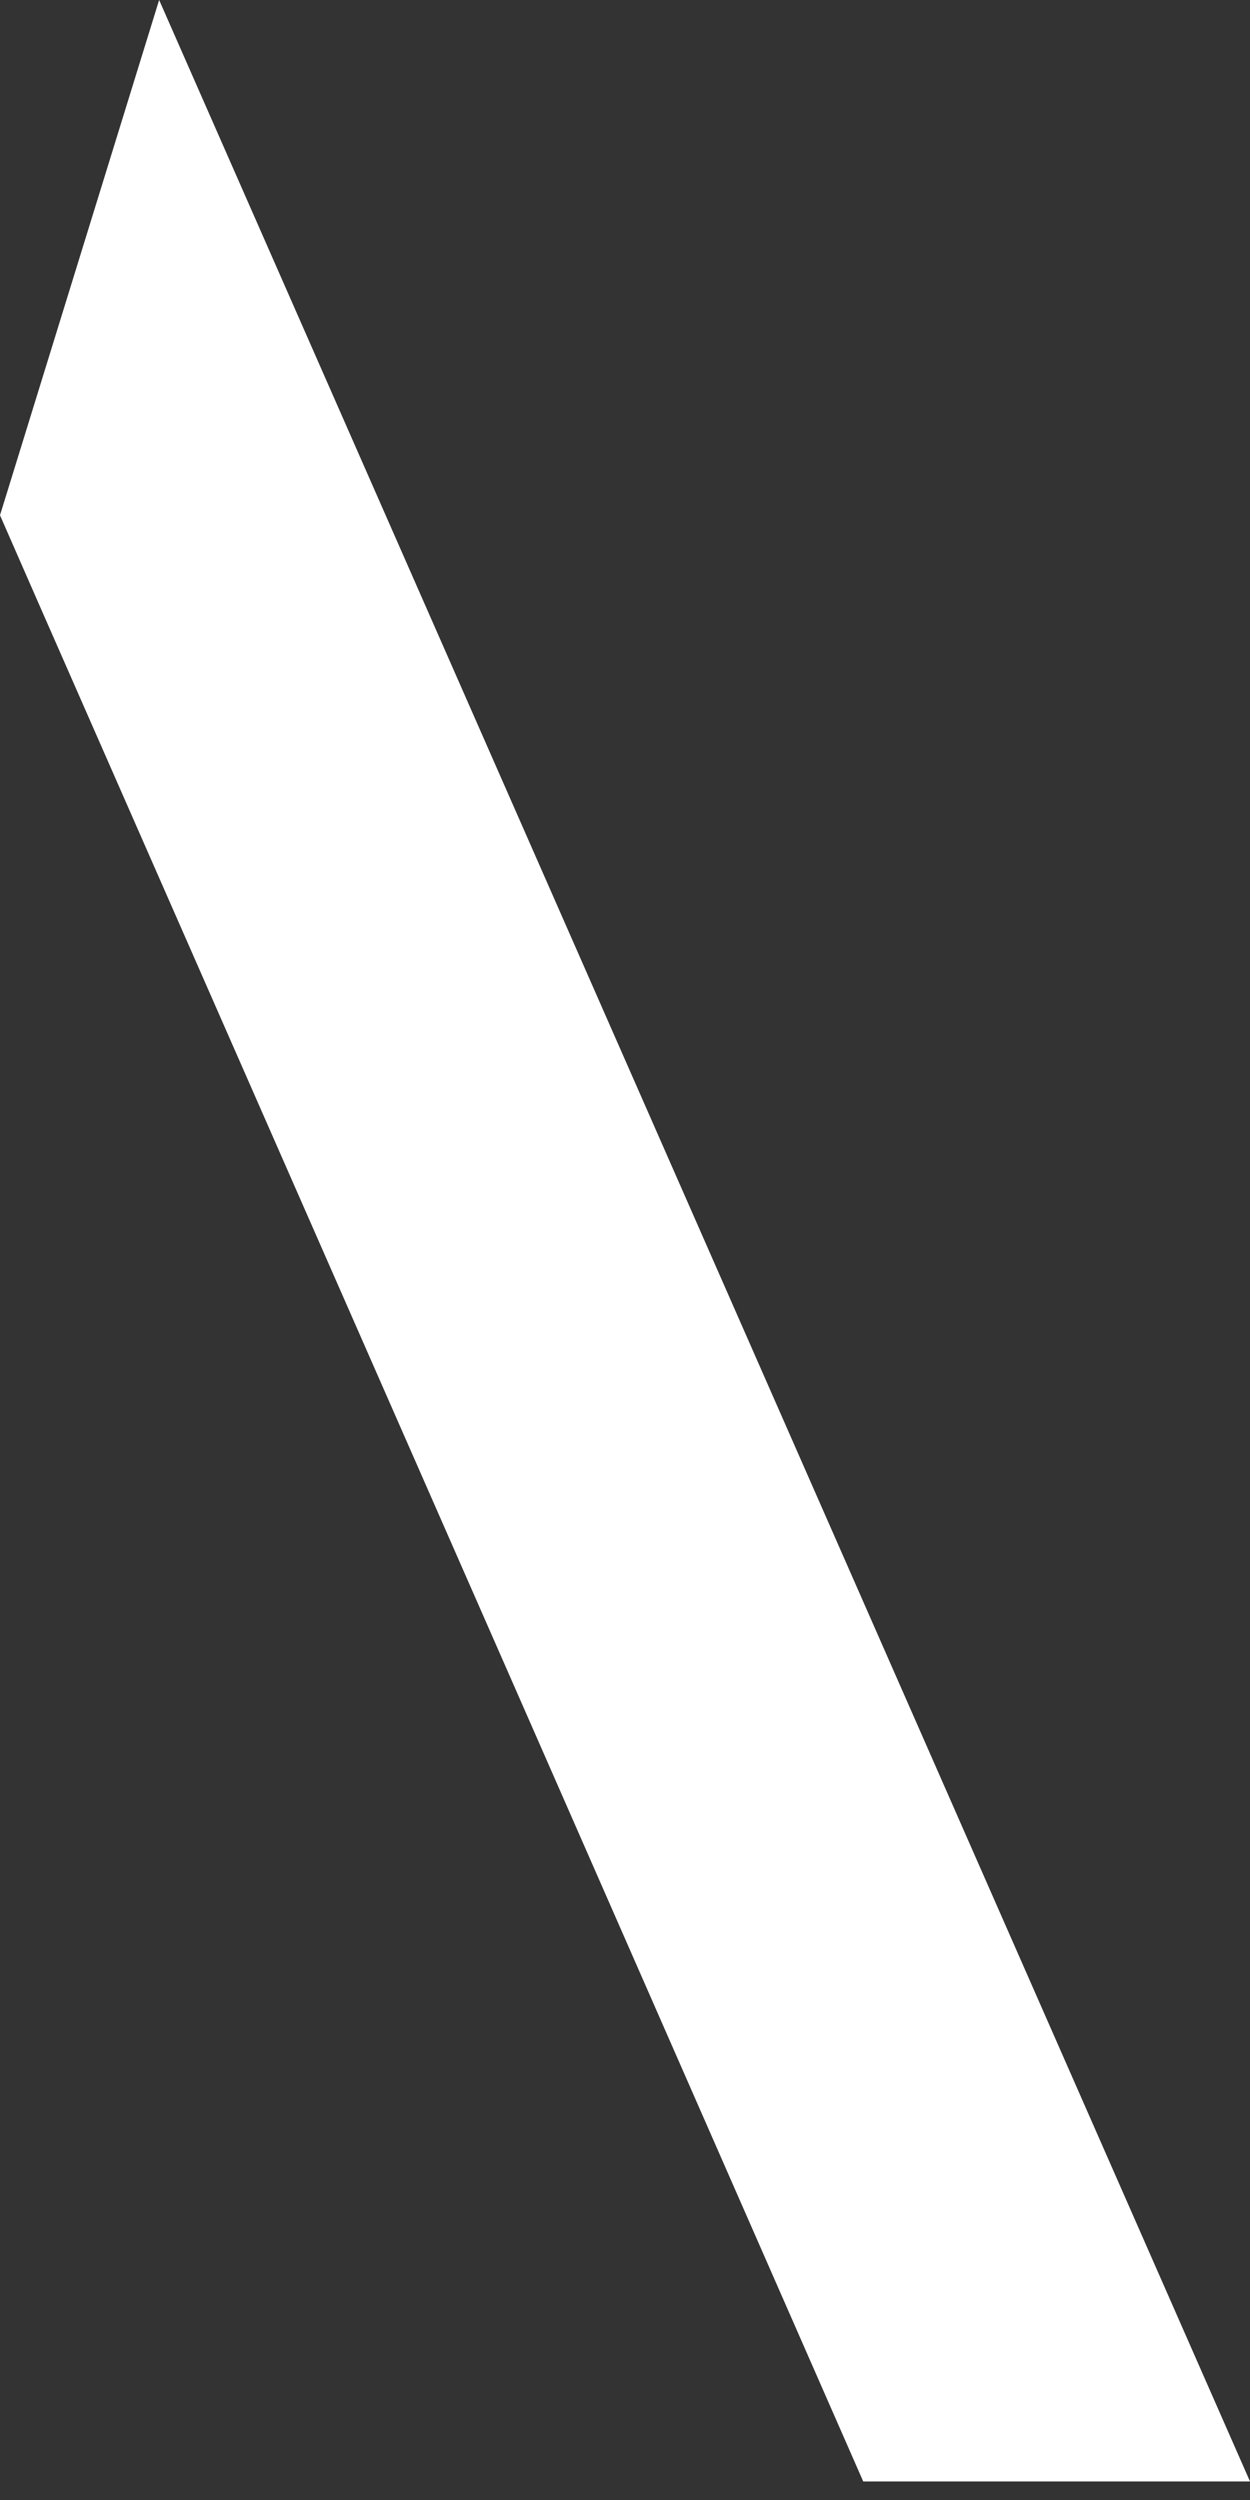 <?xml version="1.0" encoding="UTF-8"?> <svg xmlns="http://www.w3.org/2000/svg" width="29" height="58" viewBox="0 0 29 58" fill="none"><rect x="0" y="0" width="29" height="58" fill="#333333" stroke="none"/><path d="M29 57.57H20.027L11.999 39.277L0.916 14.045L0 11.954L3.692 0L29 57.57Z" fill="white"></path></svg> 